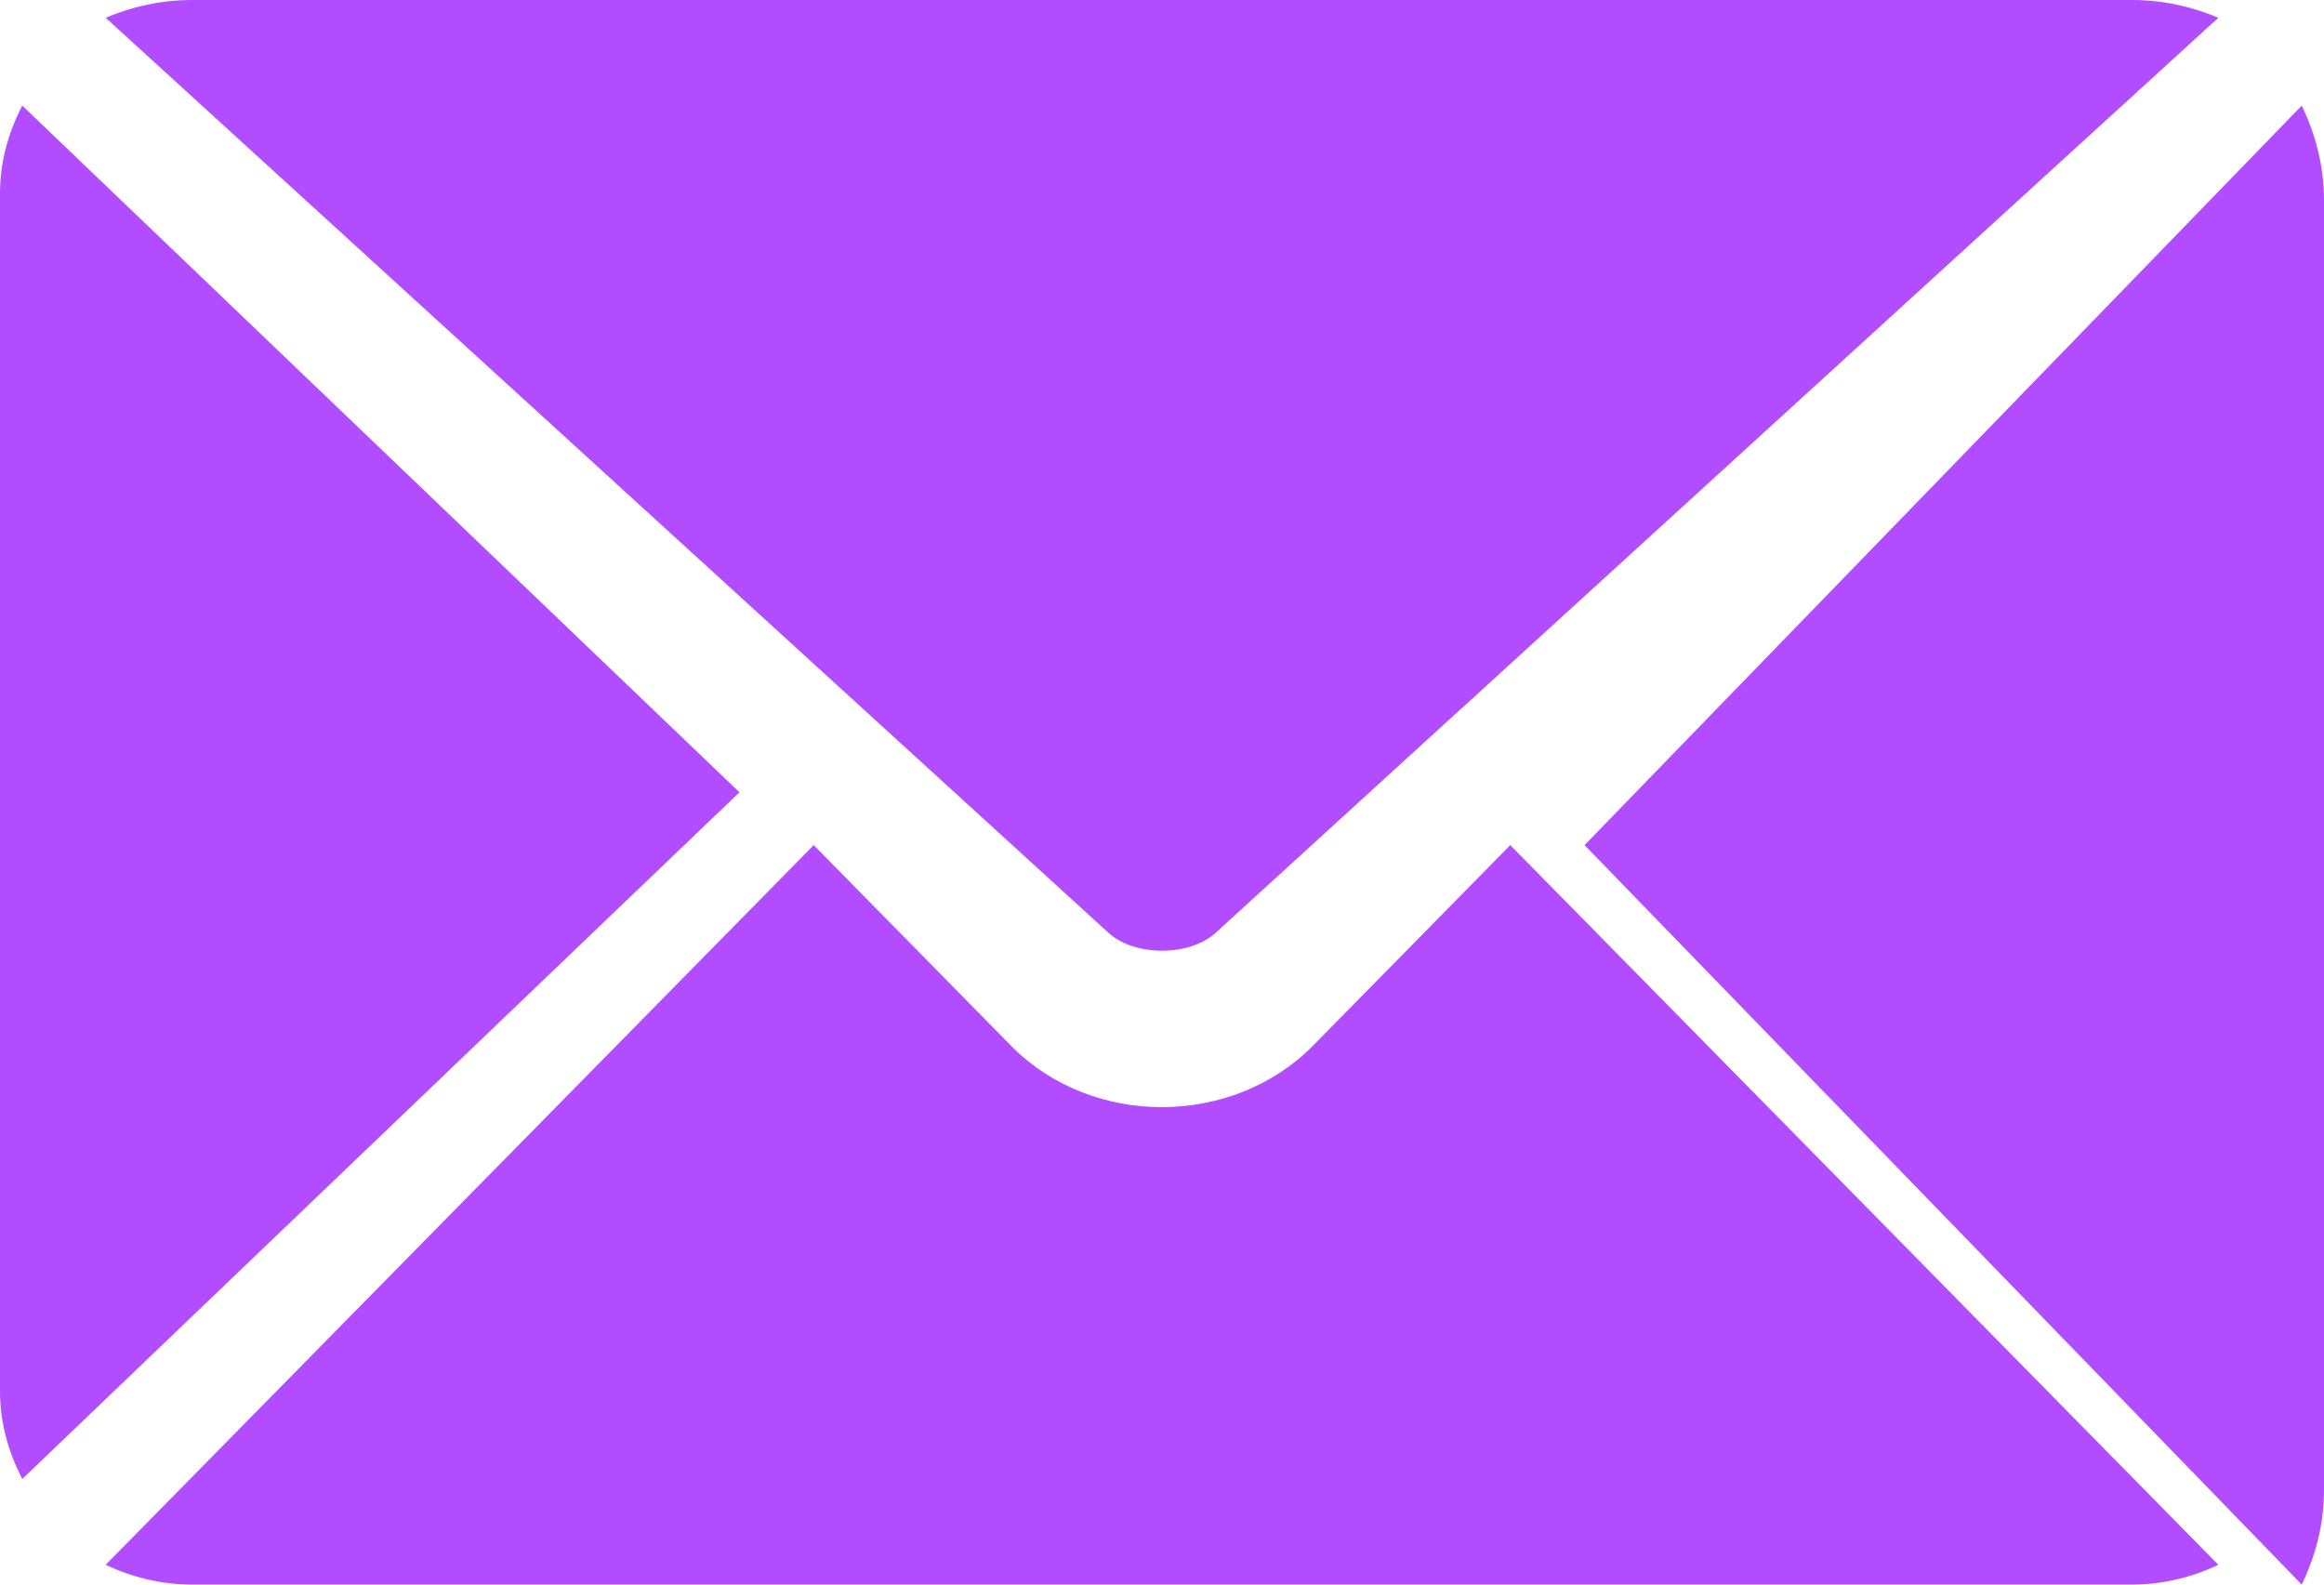 <svg width="22" height="15" viewBox="0 0 22 15" fill="none" xmlns="http://www.w3.org/2000/svg">
<path d="M14.297 8L12.431 9.897C11.674 10.667 10.342 10.683 9.569 9.897L7.703 8L1 14.813C1.25 14.93 1.525 15 1.817 15H20.183C20.476 15 20.751 14.93 21 14.813L14.297 8Z" fill="#B14DFF"/>
<path d="M20.183 0H1.817C1.525 0 1.249 0.063 1 0.168L8.163 6.704C8.163 6.704 8.164 6.704 8.164 6.705C8.165 6.705 8.165 6.706 8.165 6.706L10.494 8.831C10.741 9.056 11.259 9.056 11.507 8.831L13.835 6.706C13.835 6.706 13.835 6.705 13.836 6.705C13.836 6.705 13.837 6.704 13.838 6.704L21 0.168C20.751 0.063 20.476 0 20.183 0Z" fill="#B14DFF"/>
<path d="M0.211 1C0.08 1.252 0 1.531 0 1.831V13.169C0 13.469 0.08 13.748 0.211 14L7 7.5L0.211 1Z" fill="#B14DFF"/>
<path d="M21.789 1L15 8L21.789 15C21.92 14.729 22 14.428 22 14.105V1.895C22 1.572 21.92 1.271 21.789 1Z" fill="#B14DFF"/>
</svg>

